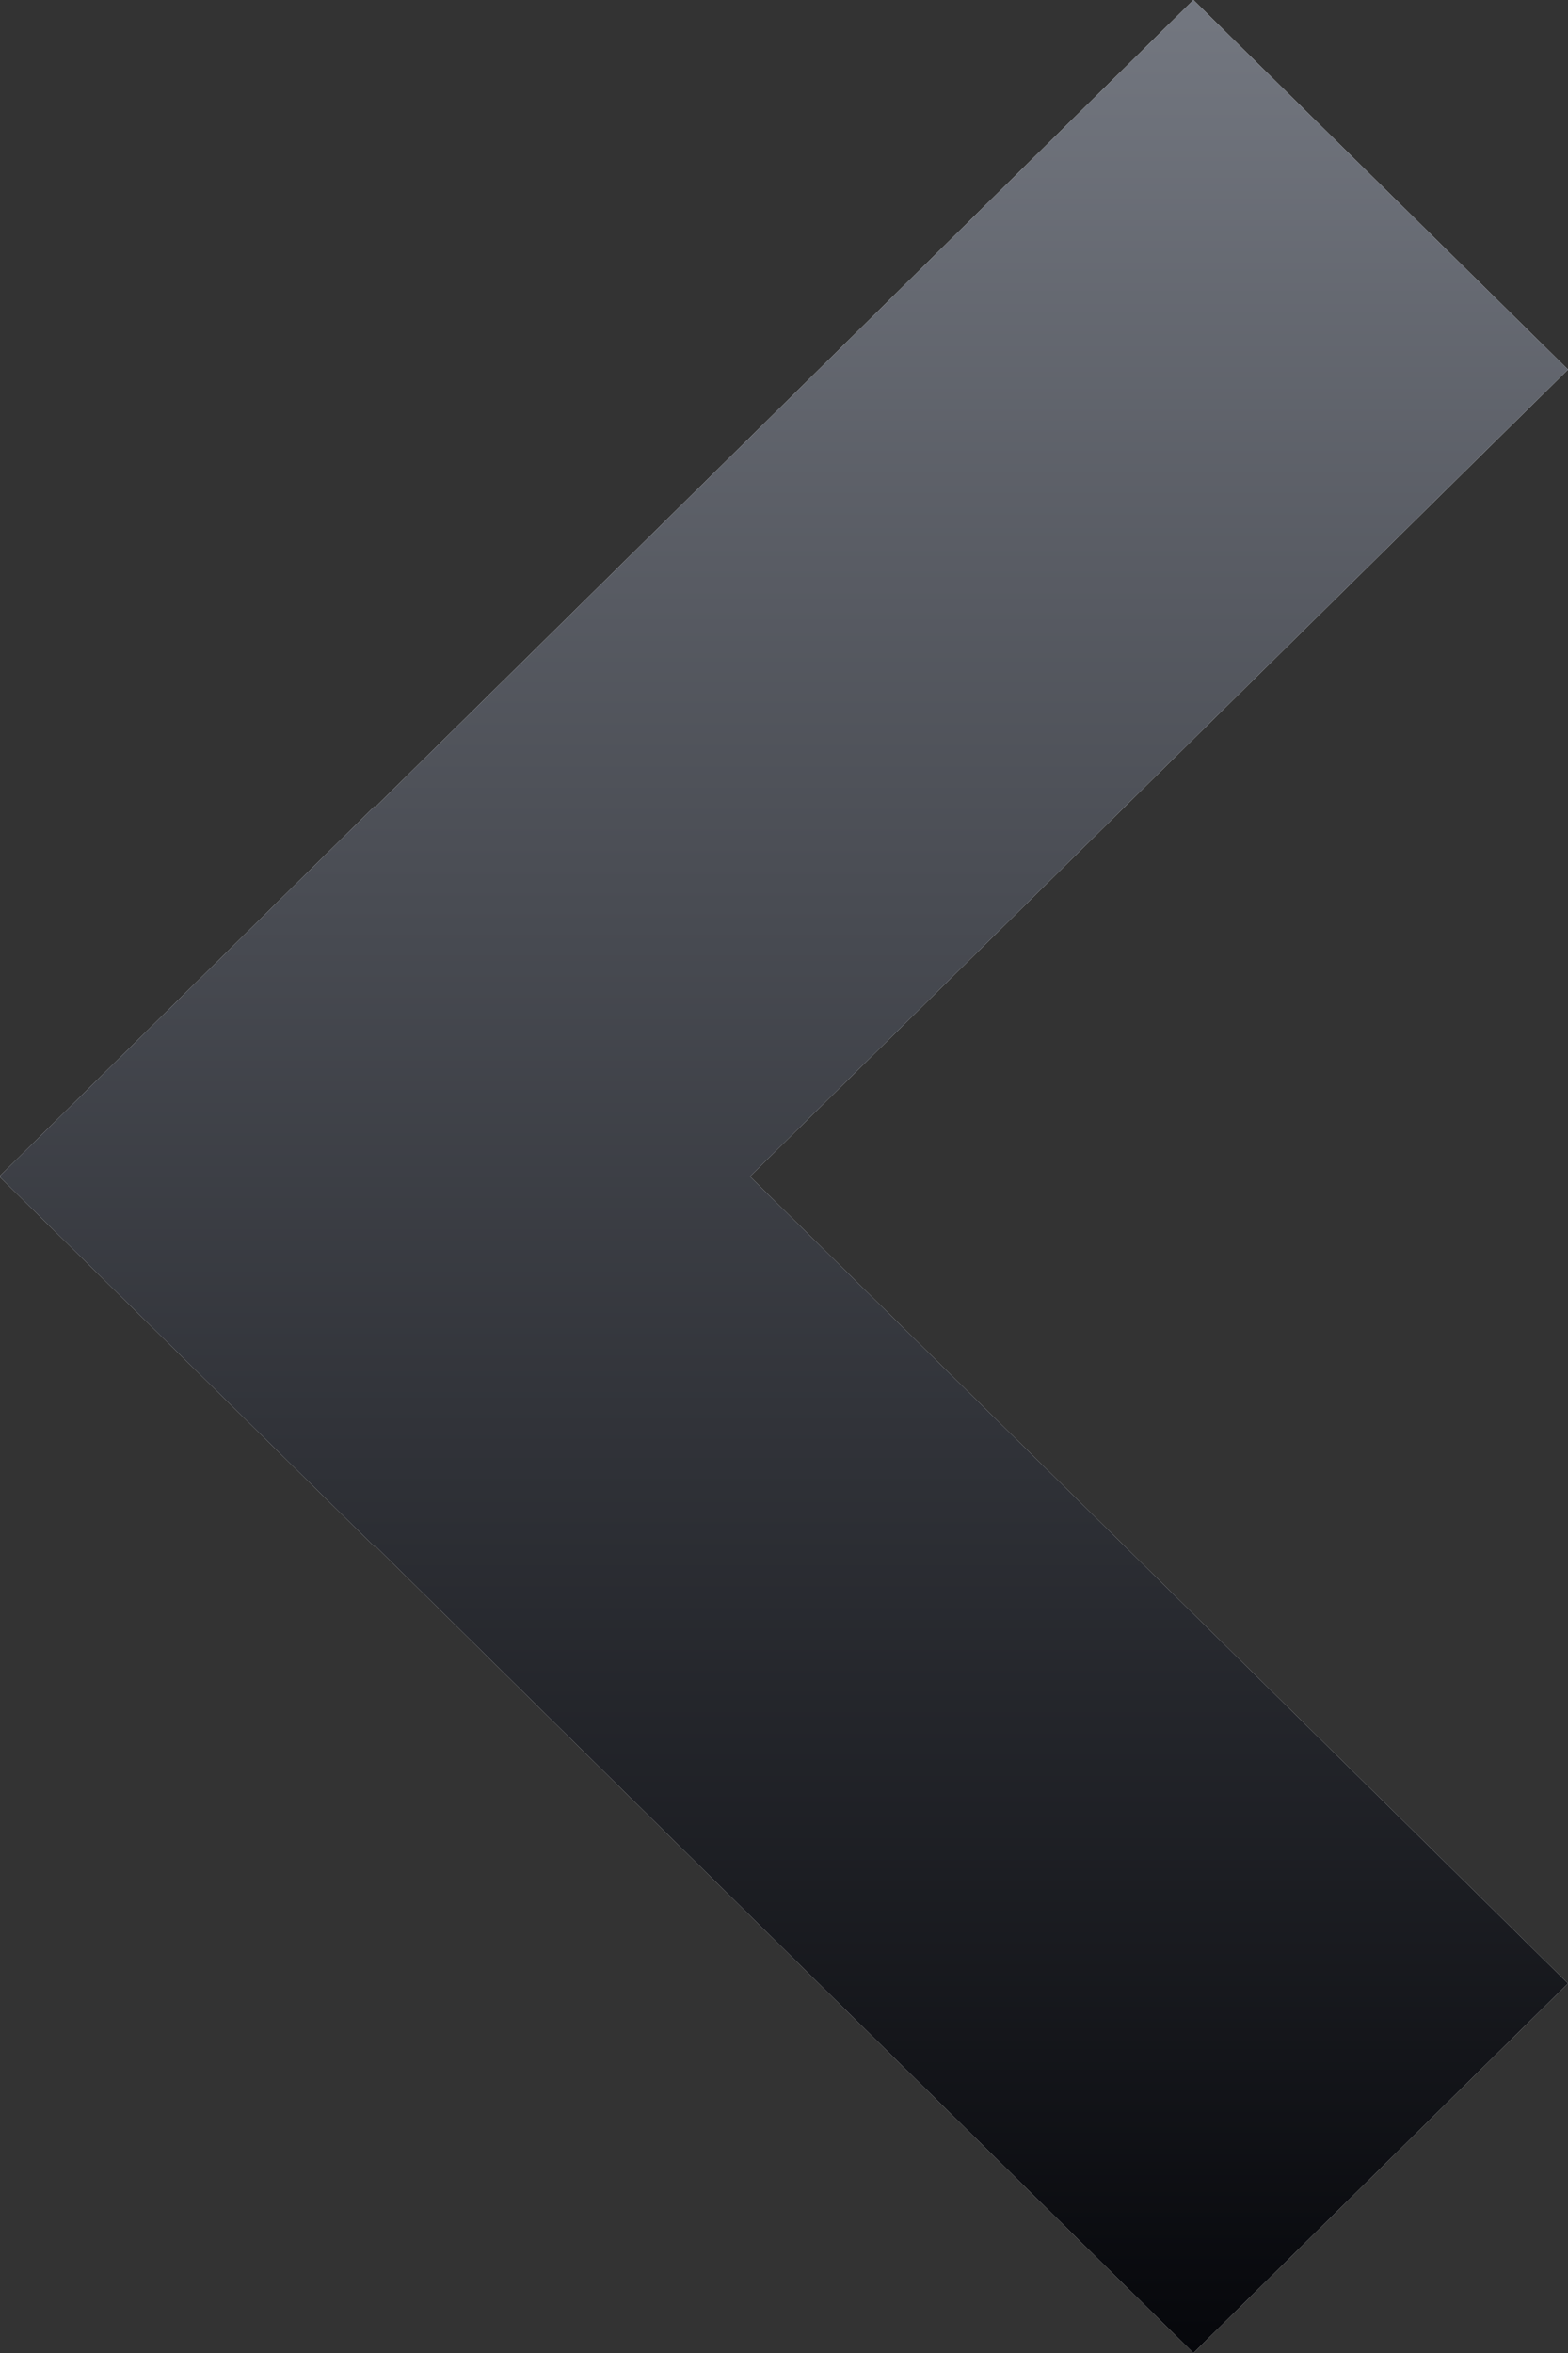 <svg width="10" height="15" viewBox="0 0 10 15" fill="none" xmlns="http://www.w3.org/2000/svg">
<rect x="0" y="0" width="10" height="15" fill="#333333" stroke="none"/>
<path d="M4.783 7.5L10 12.644L7.611 15L2.394 9.856L2.389 9.86L0 7.504L0.004 7.5L0 7.496L2.389 5.14L2.394 5.144L7.611 0L10 2.356L4.783 7.5Z" fill="white"/>
<path d="M4.783 7.5L10 12.644L7.611 15L2.394 9.856L2.389 9.86L0 7.504L0.004 7.5L0 7.496L2.389 5.14L2.394 5.144L7.611 0L10 2.356L4.783 7.5Z" fill="url(#paint0_linear_2121_1526)"/>
<defs>
<linearGradient id="paint0_linear_2121_1526" x1="5" y1="0" x2="5" y2="15" gradientUnits="userSpaceOnUse">
<stop stop-color="#737780"/>
<stop offset="1" stop-color="#06070B"/>
</linearGradient>
</defs>
</svg>
